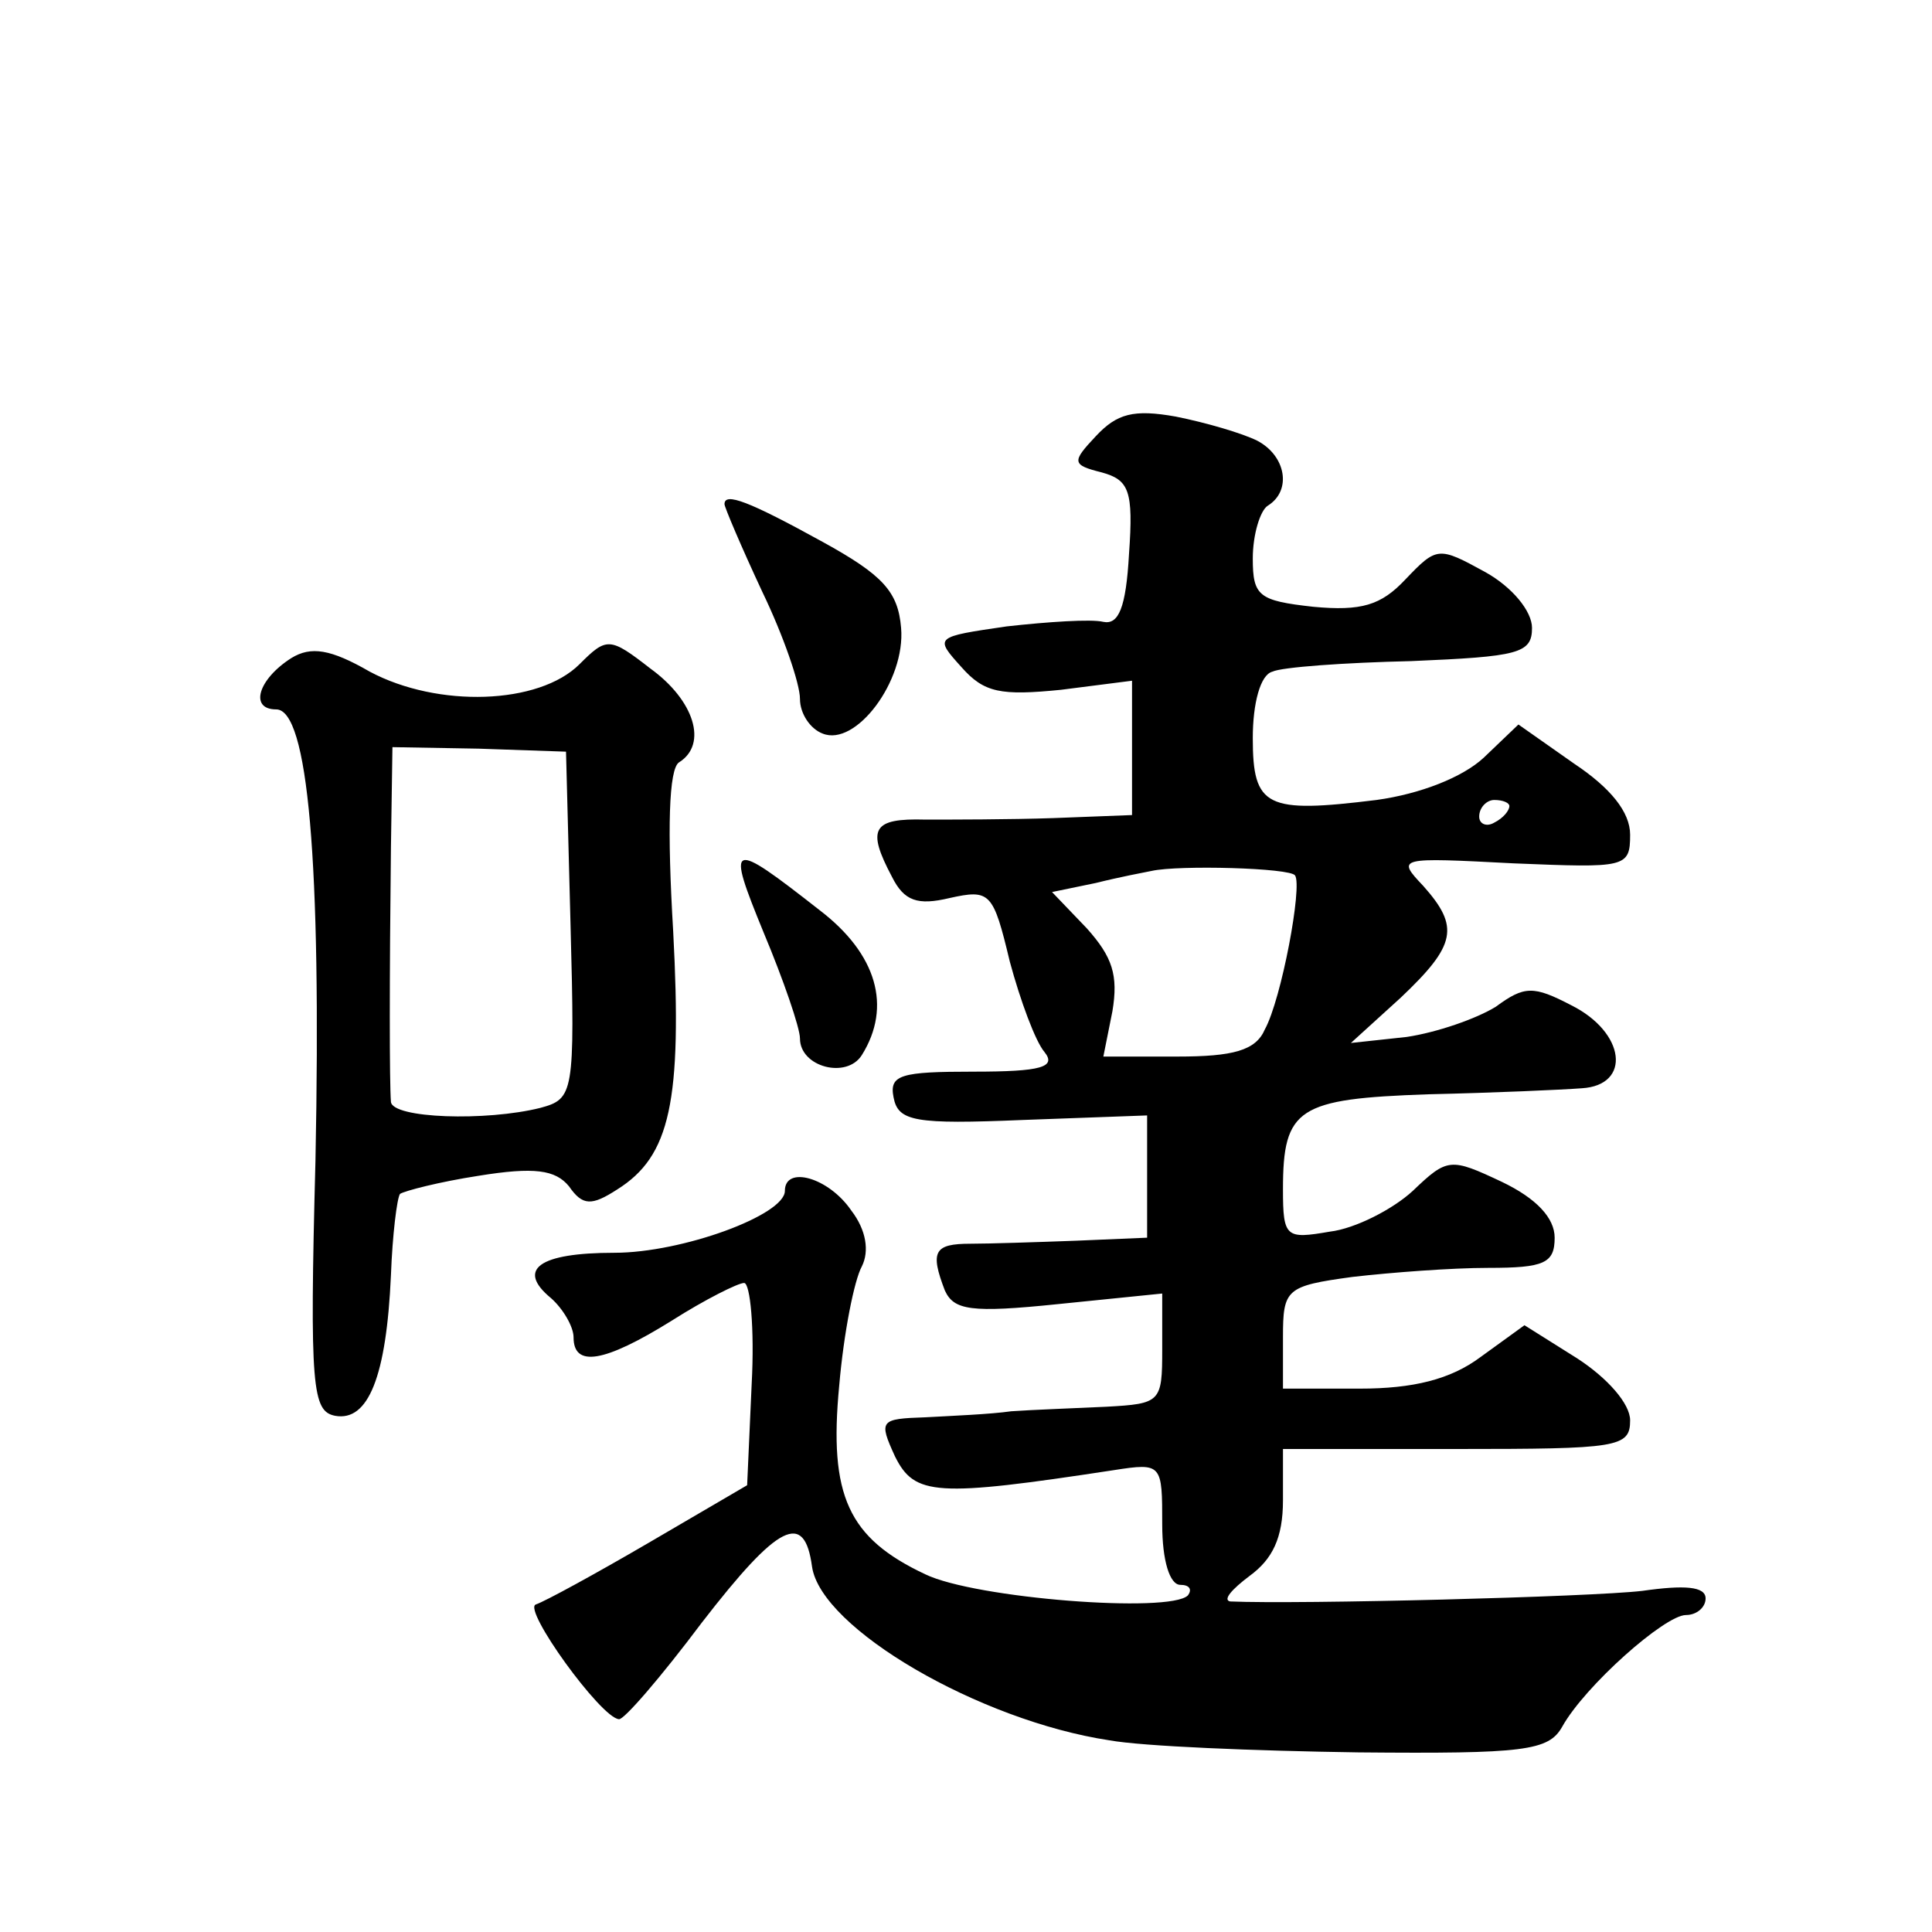 <?xml version="1.0" standalone="no"?>
<!DOCTYPE svg PUBLIC "-//W3C//DTD SVG 20010904//EN"
 "http://www.w3.org/TR/2001/REC-SVG-20010904/DTD/svg10.dtd">
<svg version="1.0" xmlns="http://www.w3.org/2000/svg"
 width="128pt" height="128pt" viewBox="0 0 128 128"
 preserveAspectRatio="xMidYMid meet">
<g transform="translate(0,128) scale(0.1,-0.1)"
fill="#0" stroke="none">
<path d="M726 991 c-16 -17 -16 -19 4 -24 18 -5 21 -12 18 -54 -2 -36 -7 -47 -17
-45 -8 2 -37 0 -64 -3 -48 -7 -48 -7 -30 -27 15 -17 26 -19 66 -15 l47 6 0 -44
0 -45 -52 -2 c-29 -1 -68 -1 -85 -1 -35 1 -39 -6 -22 -38 8 -16 17 -19 38 -14 27
6 29 4 40 -42 7 -26 17 -53 23 -60 8 -10 -2 -13 -47 -13 -48 0 -56 -2 -53 -17 3
-16 14 -18 86 -15 l82 3 0 -40 0 -41 -47 -2 c-27 -1 -58 -2 -70 -2 -24 0 -27 -5
-17 -31 6 -13 17 -15 75 -9 l69 7 0 -37 c0 -35 -1 -36 -37 -38 -21 -1 -49 -2 -63
-3 -14 -2 -39 -3 -57 -4 -30 -1 -31 -2 -20 -26 13 -26 27 -27 145 -9 32 5 32 4
32 -36 0 -24 5 -40 12 -40 6 0 8 -3 5 -7 -12 -12 -141 -2 -174 14 -51 24 -64 52
-57 125 3 35 10 70 15 79 5 10 3 24 -7 37 -15 22 -44 30 -44 13 0 -16 -68 -41 -113
-41 -50 0 -65 -11 -42 -30 8 -7 15 -19 15 -26 0 -20 20 -17 65 11 22 14 44 25 48
25 4 0 7 -30 5 -67 l-3 -67 -65 -38 c-36 -21 -69 -39 -75 -41 -9 -3 43 -75 55 -76
3 -1 28 28 55 64 51 66 68 74 73 37 6 -41 111 -102 197 -115 22 -4 96 -7 165 -8
110 -1 126 1 135 17 15 27 68 74 82 74 7 0 13 5 13 11 0 8 -14 9 -42 5 -34 -4 -227
-9 -273 -7 -5 1 1 8 13 17 15 11 22 25 22 50 l0 34 115 0 c107 0 115 1 115 19 0
11 -15 28 -35 41 l-35 22 -29 -21 c-20 -15 -45 -21 -80 -21 l-51 0 0 34 c0 32 2
34 46 40 26 3 66 6 90 6 37 0 44 3 44 20 0 13 -12 26 -35 37 -34 16 -36 16 -59
-6 -13 -12 -38 -25 -55 -27 -29 -5 -31 -4 -31 28 0 54 10 60 96 63 44 1 89 3 102
4 33 2 29 37 -7 55 -25 13 -31 13 -50 -1 -13 -8 -39 -17 -59 -20 l-37 -4 33 30
c37 35 39 47 15 74 -18 19 -17 19 60 15 74 -3 77 -3 77 19 0 15 -13 31 -37 47 l-37
26 -23 -22 c-14 -13 -42 -24 -71 -28 -73 -9 -82 -5 -82 41 0 23 5 42 13 44 6 3
48 6 92 7 71 3 80 5 80 22 0 11 -13 27 -31 37 -31 17 -32 17 -53 -5 -16 -17 -29
-21 -61 -18 -36 4 -40 7 -40 32 0 16 5 32 10 35 16 10 12 33 -7 43 -10 5 -34 12
-54 16 -28 5 -39 2 -53 -13z m274 -245 c0 -3 -4 -8 -10 -11 -5 -3 -10 -1 -10 4
0 6 5 11 10 11 6 0 10 -2 10 -4z m-142 -46 c5 -7 -9 -82 -20 -102 -6 -14 -21 -18
-58 -18 l-49 0 6 30 c4 24 0 36 -17 55 l-23 24 29 6 c16 4 32 7 37 8 18 4 92 2
95 -3z M480 946 c0 -2 11 -28 25 -58 14 -29 25 -61 25 -71 0 -10 7 -20 15 -23 22
-9 55 35 52 70 -2 24 -12 35 -52 57 -49 27 -65 33 -65 25z M384 840 c-27 -27 -94
-29 -139 -5 -26 15 -39 17 -52 9 -22 -14 -28 -34 -10 -34 21 0 30 -100 26 -299
-4 -151 -2 -166 13 -169 22 -4 34 26 37 93 1 27 4 51 6 54 3 2 26 8 52 12 37 6
51 4 60 -7 9 -13 15 -13 32 -2 35 22 43 58 37 171 -4 67 -3 108 4 112 19 12 10
41 -19 62 -27 21 -29 21 -47 3z m-6 -173 c3 -112 2 -115 -20 -121 -36 -9 -98 -7
-99 4 -1 13 -1 81 0 168 l1 67 57 -1 58 -2 3 -115z M506 662 c13 -31 24 -63 24
-70 0 -19 31 -27 41 -11 20 32 10 67 -28 96 -60 47 -62 46 -37 -15z"/>
</g>
</svg>
